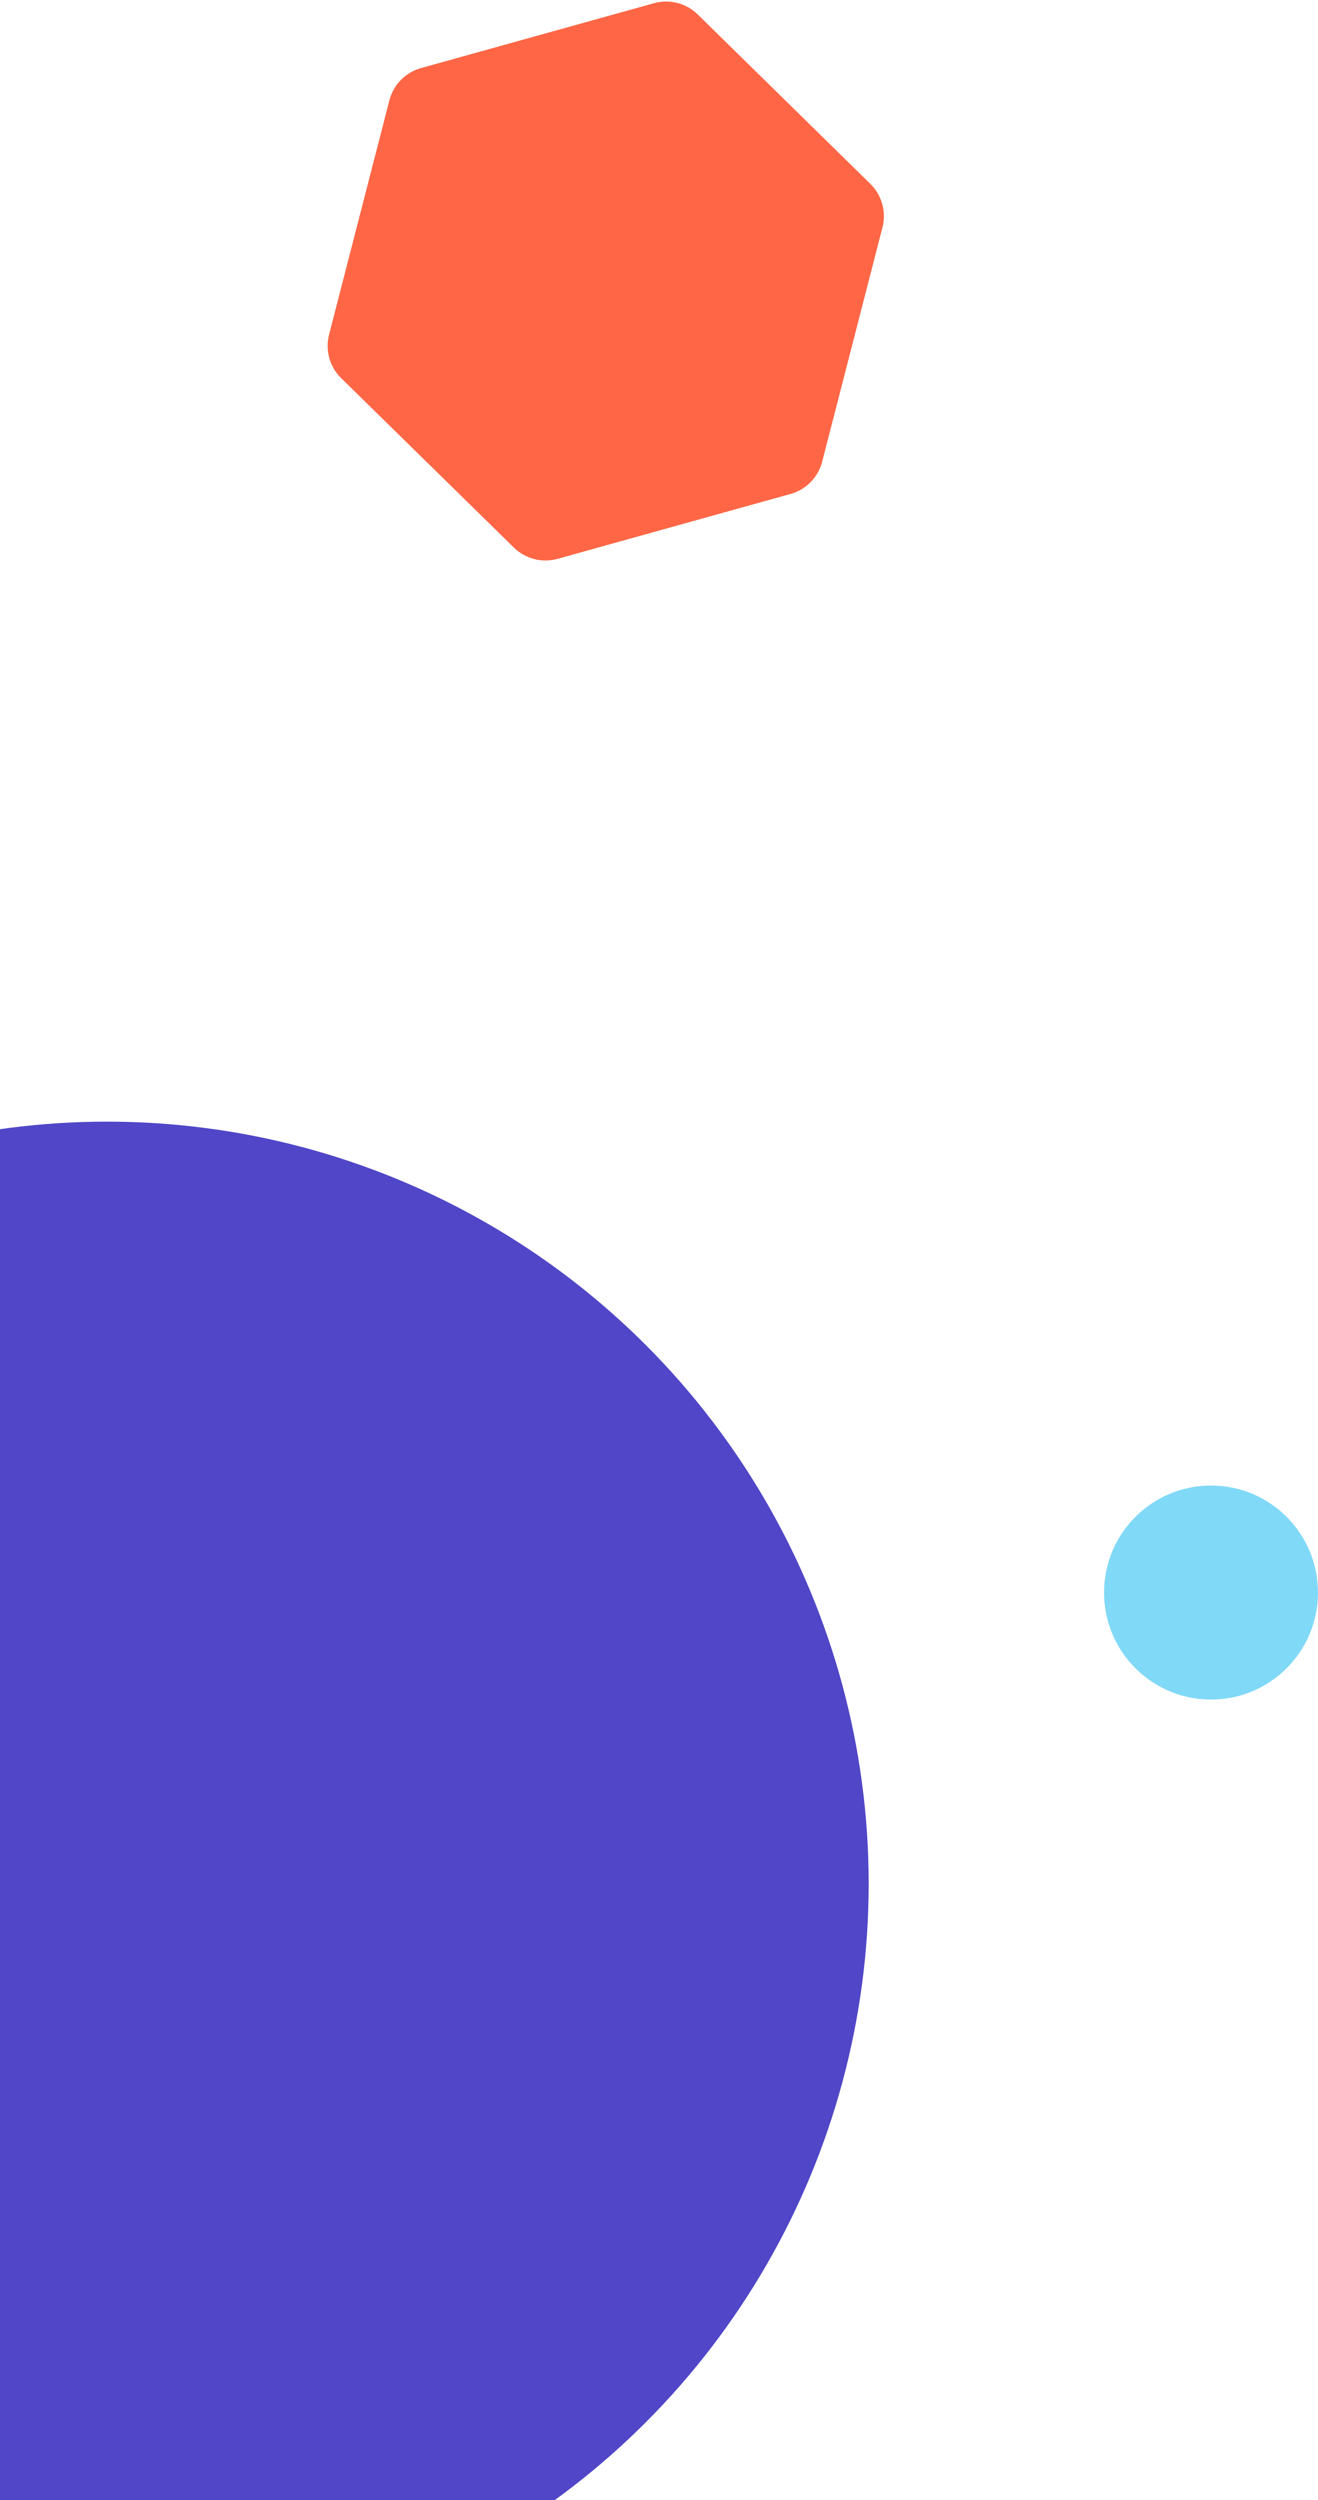<svg width="308" height="584" viewBox="0 0 308 584" fill="none" xmlns="http://www.w3.org/2000/svg">
<circle cx="283" cy="372" r="25" fill="#81D9F8"/>
<circle cx="25" cy="440" r="178" fill="#5046C7"/>
<path d="M152.814 0.749L98.389 15.901C94.75 16.911 91.933 19.789 90.995 23.442L76.899 78.162C75.961 81.815 77.04 85.696 79.734 88.339L120.076 127.9C122.771 130.543 126.674 131.546 130.306 130.537L184.738 115.377C188.377 114.367 191.194 111.49 192.132 107.837L206.222 53.123C207.16 49.47 206.081 45.589 203.386 42.946L163.051 3.379C160.356 0.736 156.453 -0.268 152.814 0.749Z" fill="#FF6645"/>
</svg>

